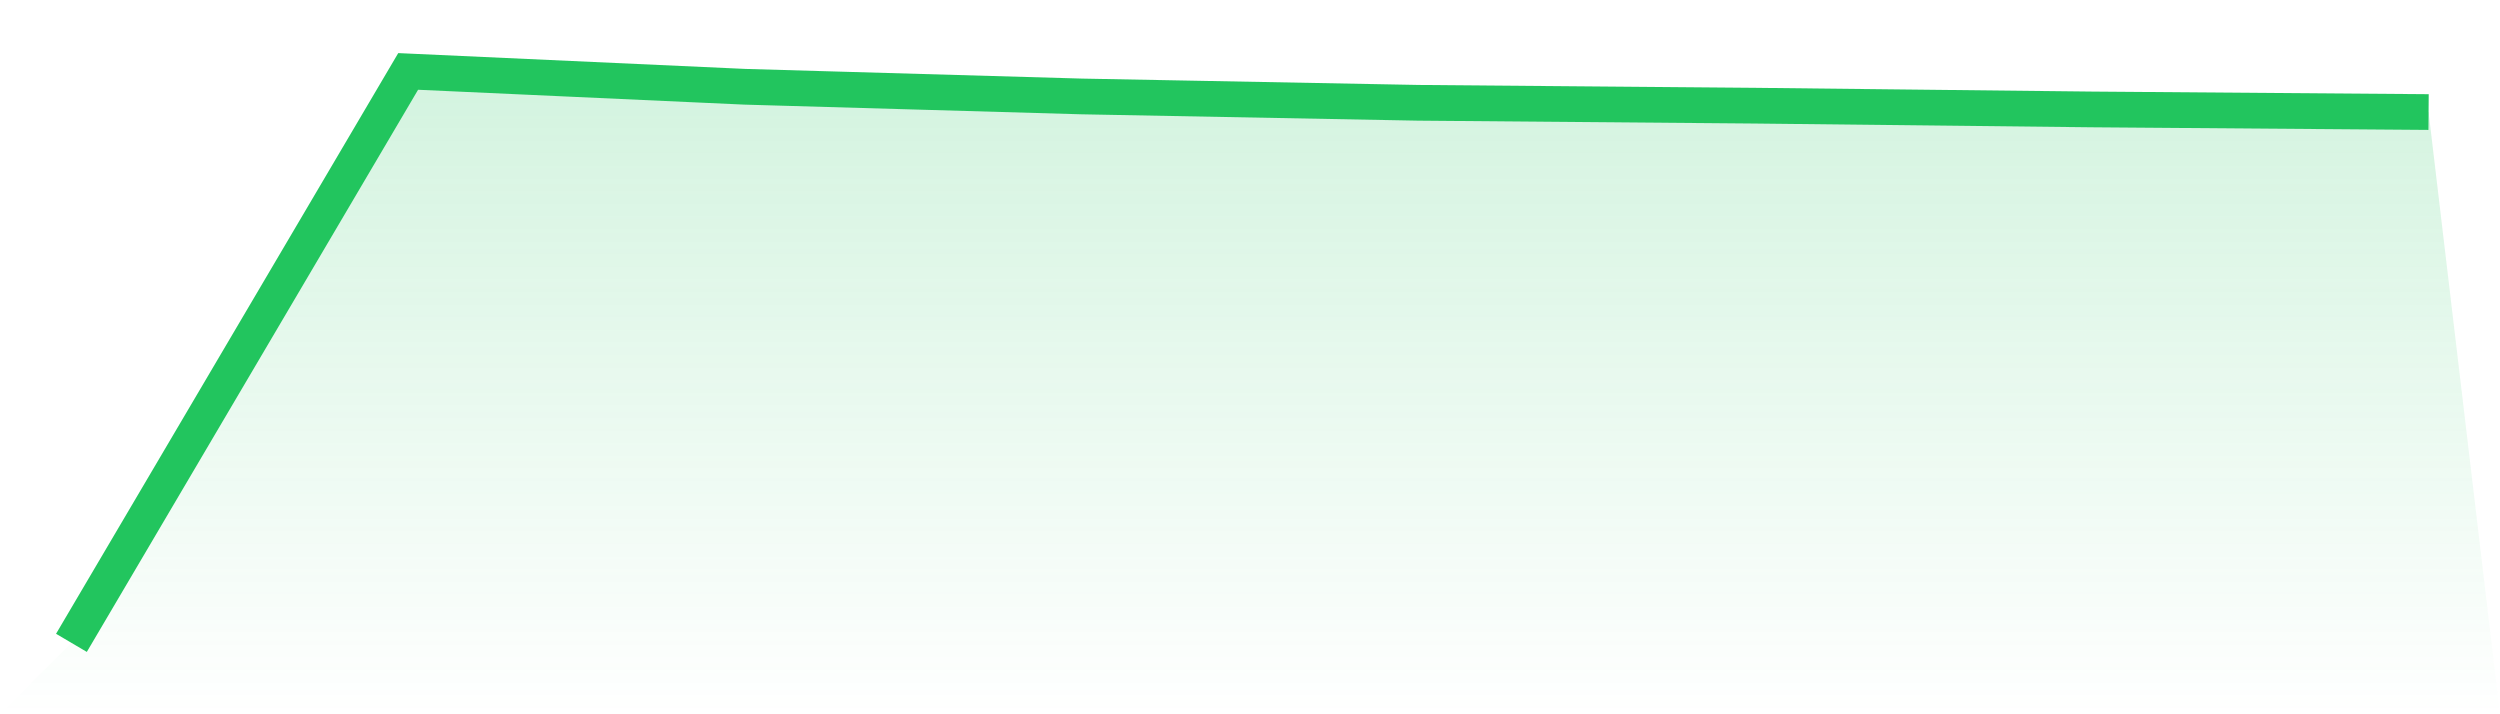 <svg viewBox="0 0 140 40" xmlns="http://www.w3.org/2000/svg">
<defs>
<linearGradient id="gradient" x1="0" x2="0" y1="0" y2="1">
<stop offset="0%" stop-color="#22c55e" stop-opacity="0.2"/>
<stop offset="100%" stop-color="#22c55e" stop-opacity="0"/>
</linearGradient>
</defs>
<path d="M4,36 L4,36 L22.857,4 L41.714,4.859 L60.571,5.401 L79.429,5.757 L98.286,5.918 L117.143,6.128 L136,6.275 L140,40 L0,40 z" fill="url(#gradient)"/>
<path d="M4,36 L4,36 L22.857,4 L41.714,4.859 L60.571,5.401 L79.429,5.757 L98.286,5.918 L117.143,6.128 L136,6.275" fill="none" stroke="#22c55e" stroke-width="2"/>
</svg>